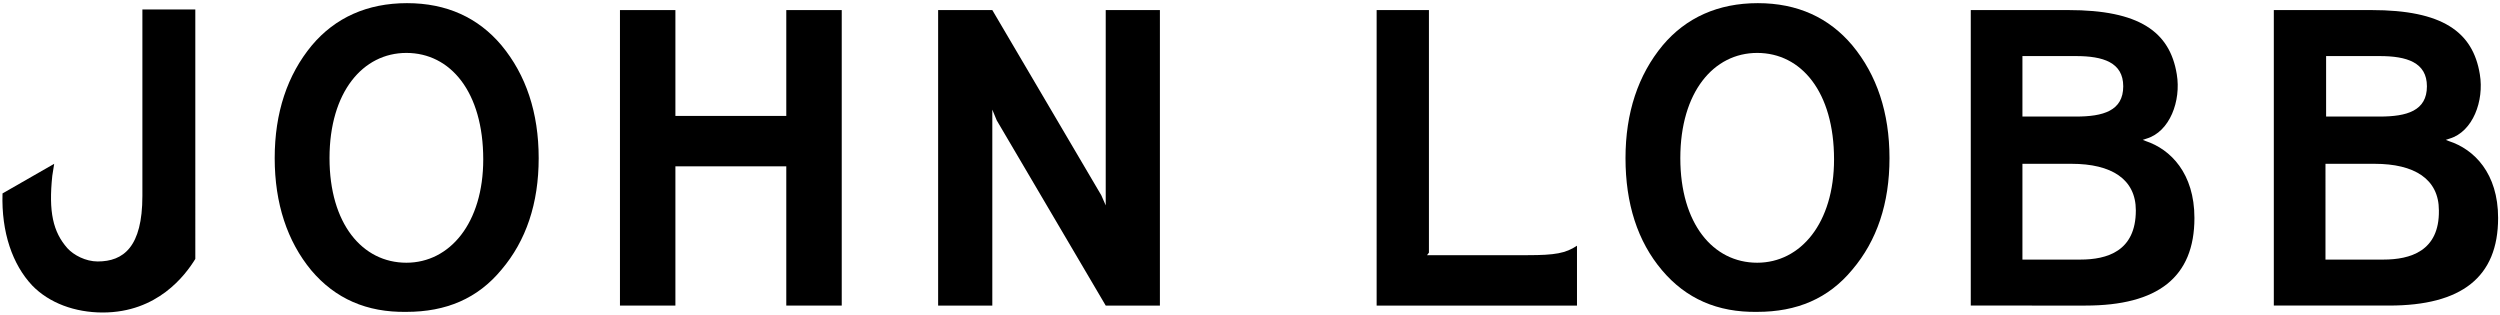 <?xml version="1.0" encoding="utf-8"?>
<!-- Generator: Adobe Illustrator 17.1.0, SVG Export Plug-In . SVG Version: 6.00 Build 0)  -->
<!DOCTYPE svg PUBLIC "-//W3C//DTD SVG 1.1//EN" "http://www.w3.org/Graphics/SVG/1.1/DTD/svg11.dtd">
<svg version="1.1" id="Layer_1" xmlns="http://www.w3.org/2000/svg" xmlns:xlink="http://www.w3.org/1999/xlink" x="0px" y="0px"
	 viewBox="0 0 396.8 50" enable-background="new 0 0 396.8 50" xml:space="preserve">
<rect x="98.5" y="1.6" fill="none" width="35.2" height="46.9"/>
<g>
	<rect x="98.5" y="-45.2" fill="none" width="35.2" height="46.9"/>
	<rect x="98.5" y="-92.1" fill="none" width="35.2" height="46.9"/>
</g>
<rect x="-35.2" y="3.2" fill="none" width="35.2" height="46.9"/>
<rect x="-70.3" y="3.2" fill="none" width="35.2" height="46.9"/>
<rect x="432" y="3.2" fill="none" width="35.2" height="46.9"/>
<rect x="396.8" y="3.2" fill="none" width="35.2" height="46.9"/>
<rect x="98.5" y="95.4" fill="none" width="35.2" height="46.9"/>
<rect x="98.5" y="48.5" fill="none" width="35.2" height="46.9"/>
<g>
	<polygon points="124.8,18.4 107.2,18.4 107.2,1.6 98.4,1.6 98.4,48.5 107.2,48.5 107.2,26.4 107.2,26.4 124.8,26.4 124.8,48.5 
		133.6,48.5 133.6,1.6 124.8,1.6 	"/>
	<path d="M250.3,48.5h-31.8V1.6h8.3l0,38.5l-0.3,0.4h16c4.3,0,6-0.3,7.8-1.5V48.5z"/>
	<path d="M0.4,30.7C0.2,36.9,2,42,5.1,45.3c2.7,2.8,6.8,4.3,11.2,4.3c8.7,0,13.1-5.9,14.7-8.5V1.5h-8.4v29.6c0,8.1-3,10.4-7.1,10.4
		c-1.9,0-3.8-1-4.8-2.1c-2.3-2.6-3-5.8-2.4-11.5L8.6,26L0.4,30.7z"/>
	<g>
		<path d="M49.4,42.9c-3.8-4.6-5.8-10.6-5.8-17.8c0-7.2,2-13.2,5.9-17.9c3.7-4.4,8.8-6.7,15.1-6.7c6.3,0,11.3,2.3,15,6.7
			c3.9,4.7,5.9,10.7,5.9,17.9c0,7.2-2,13.1-5.9,17.7c-3.8,4.6-8.8,6.7-15.1,6.7C58.2,49.6,53.2,47.4,49.4,42.9z M76.7,25.3
			c0-10.7-5.2-16.9-12.2-16.9c-6.9,0-12.2,6.2-12.2,16.7c0,10.4,5.2,16.6,12.2,16.6C71.4,41.7,76.7,35.4,76.7,25.3z"/>
	</g>
	<g>
		<path d="M263.8,42.9c-3.9-4.6-5.8-10.6-5.8-17.8c0-7.2,2-13.2,5.9-17.9c3.7-4.4,8.8-6.7,15.1-6.7c6.3,0,11.3,2.3,15,6.7
			c3.9,4.7,5.9,10.7,5.9,17.9c0,7.2-2,13.1-5.9,17.7c-3.8,4.6-8.8,6.7-15.1,6.7C272.6,49.6,267.6,47.4,263.8,42.9z M291.1,25.3
			c0-10.7-5.2-16.9-12.2-16.9c-6.9,0-12.2,6.2-12.2,16.7c0,10.4,5.2,16.6,12.2,16.6C285.8,41.7,291.1,35.4,291.1,25.3z"/>
	</g>
	<path d="M340.6,22.4l-0.5-0.2l0.6-0.2c3.7-1.1,5.5-6,4.8-10.2c-1.1-6.8-6-10.2-17.2-10.2h-15.5v46.9H331c11.5,0,17.3-4.5,17.3-13.9
		C348.3,27.5,344.5,23.7,340.6,22.4z M321,8.9h8.5c4.3,0,7.5,1,7.5,4.8v0c0,3.9-3.2,4.8-7.5,4.8l-8.5,0V8.9z M330.2,41.2H321V26h7.8
		c6.3,0,10.2,2.4,10.2,7.4C339,39.9,334.4,41.2,330.2,41.2z"/>
	<polygon points="175.5,32.6 175.5,1.6 184.1,1.6 184.1,48.5 175.5,48.5 158.2,19.1 157.5,17.4 157.5,48.5 148.9,48.5 148.9,1.6 
		157.5,1.6 174.8,31 	"/>
	<path d="M388.7,22.4l-0.5-0.2l0.6-0.2c3.7-1.1,5.5-6,4.8-10.2c-1.1-6.8-6-10.2-17.2-10.2h-15.5v46.9h18.3
		c11.5,0,17.3-4.5,17.3-13.9C396.5,27.5,392.7,23.7,388.7,22.4z M369.2,8.9h8.5c4.3,0,7.5,1,7.5,4.8v0c0,3.9-3.2,4.8-7.5,4.8l-8.5,0
		V8.9z M378.3,41.2h-9.2V26h7.8c6.3,0,10.2,2.4,10.2,7.4C387.2,39.9,382.5,41.2,378.3,41.2z"/>
</g>
</svg>
